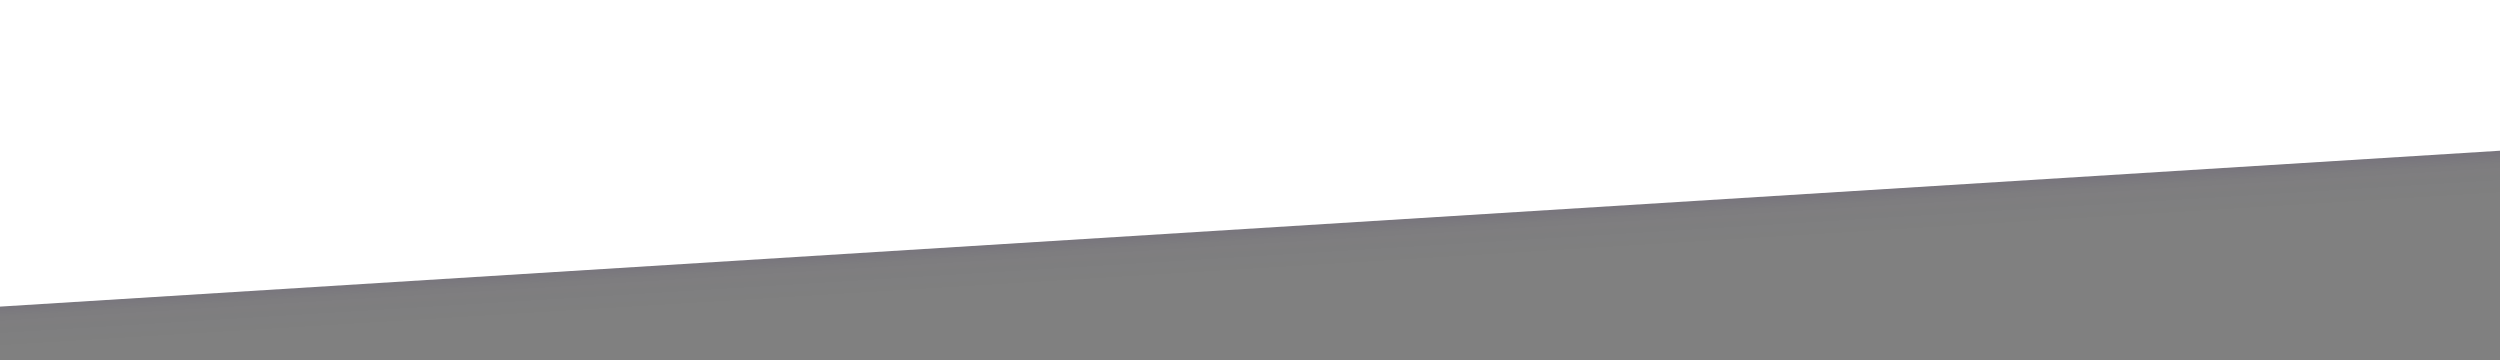 <?xml version="1.0" encoding="UTF-8"?> <!-- Generator: Adobe Illustrator 24.3.0, SVG Export Plug-In . SVG Version: 6.00 Build 0) --> <svg xmlns="http://www.w3.org/2000/svg" xmlns:xlink="http://www.w3.org/1999/xlink" id="Слой_1" x="0px" y="0px" viewBox="0 0 1400 201.6" style="enable-background:new 0 0 1400 201.6;" xml:space="preserve"><rect x="0" y="0" width="1400" height="201.6" fill="#808080" stroke="none"/> <style type="text/css"> .st0{fill:url(#SVGID_1_);} .st1{fill:#FFFFFF;} </style> <linearGradient id="SVGID_1_" gradientUnits="userSpaceOnUse" x1="700.72" y1="-1415.534" x2="699.115" y2="-1389.295" gradientTransform="matrix(1 0 0 -1 0 -1263.41)"> <stop offset="0" style="stop-color:#250060;stop-opacity:0"></stop> <stop offset="0.66" style="stop-color:#250060;stop-opacity:2.000000e-02"></stop> <stop offset="1" style="stop-color:#250060;stop-opacity:0.1"></stop> </linearGradient> <path class="st0" d="M1400,114.1L0,201.4V79.3h1400"></path> <path class="st1" d="M1400,84.4L0,171.7V75h1400"></path> <rect y="23" class="st1" width="1400" height="56.3"></rect> <rect class="st1" width="1400" height="79.3"></rect> </svg> 